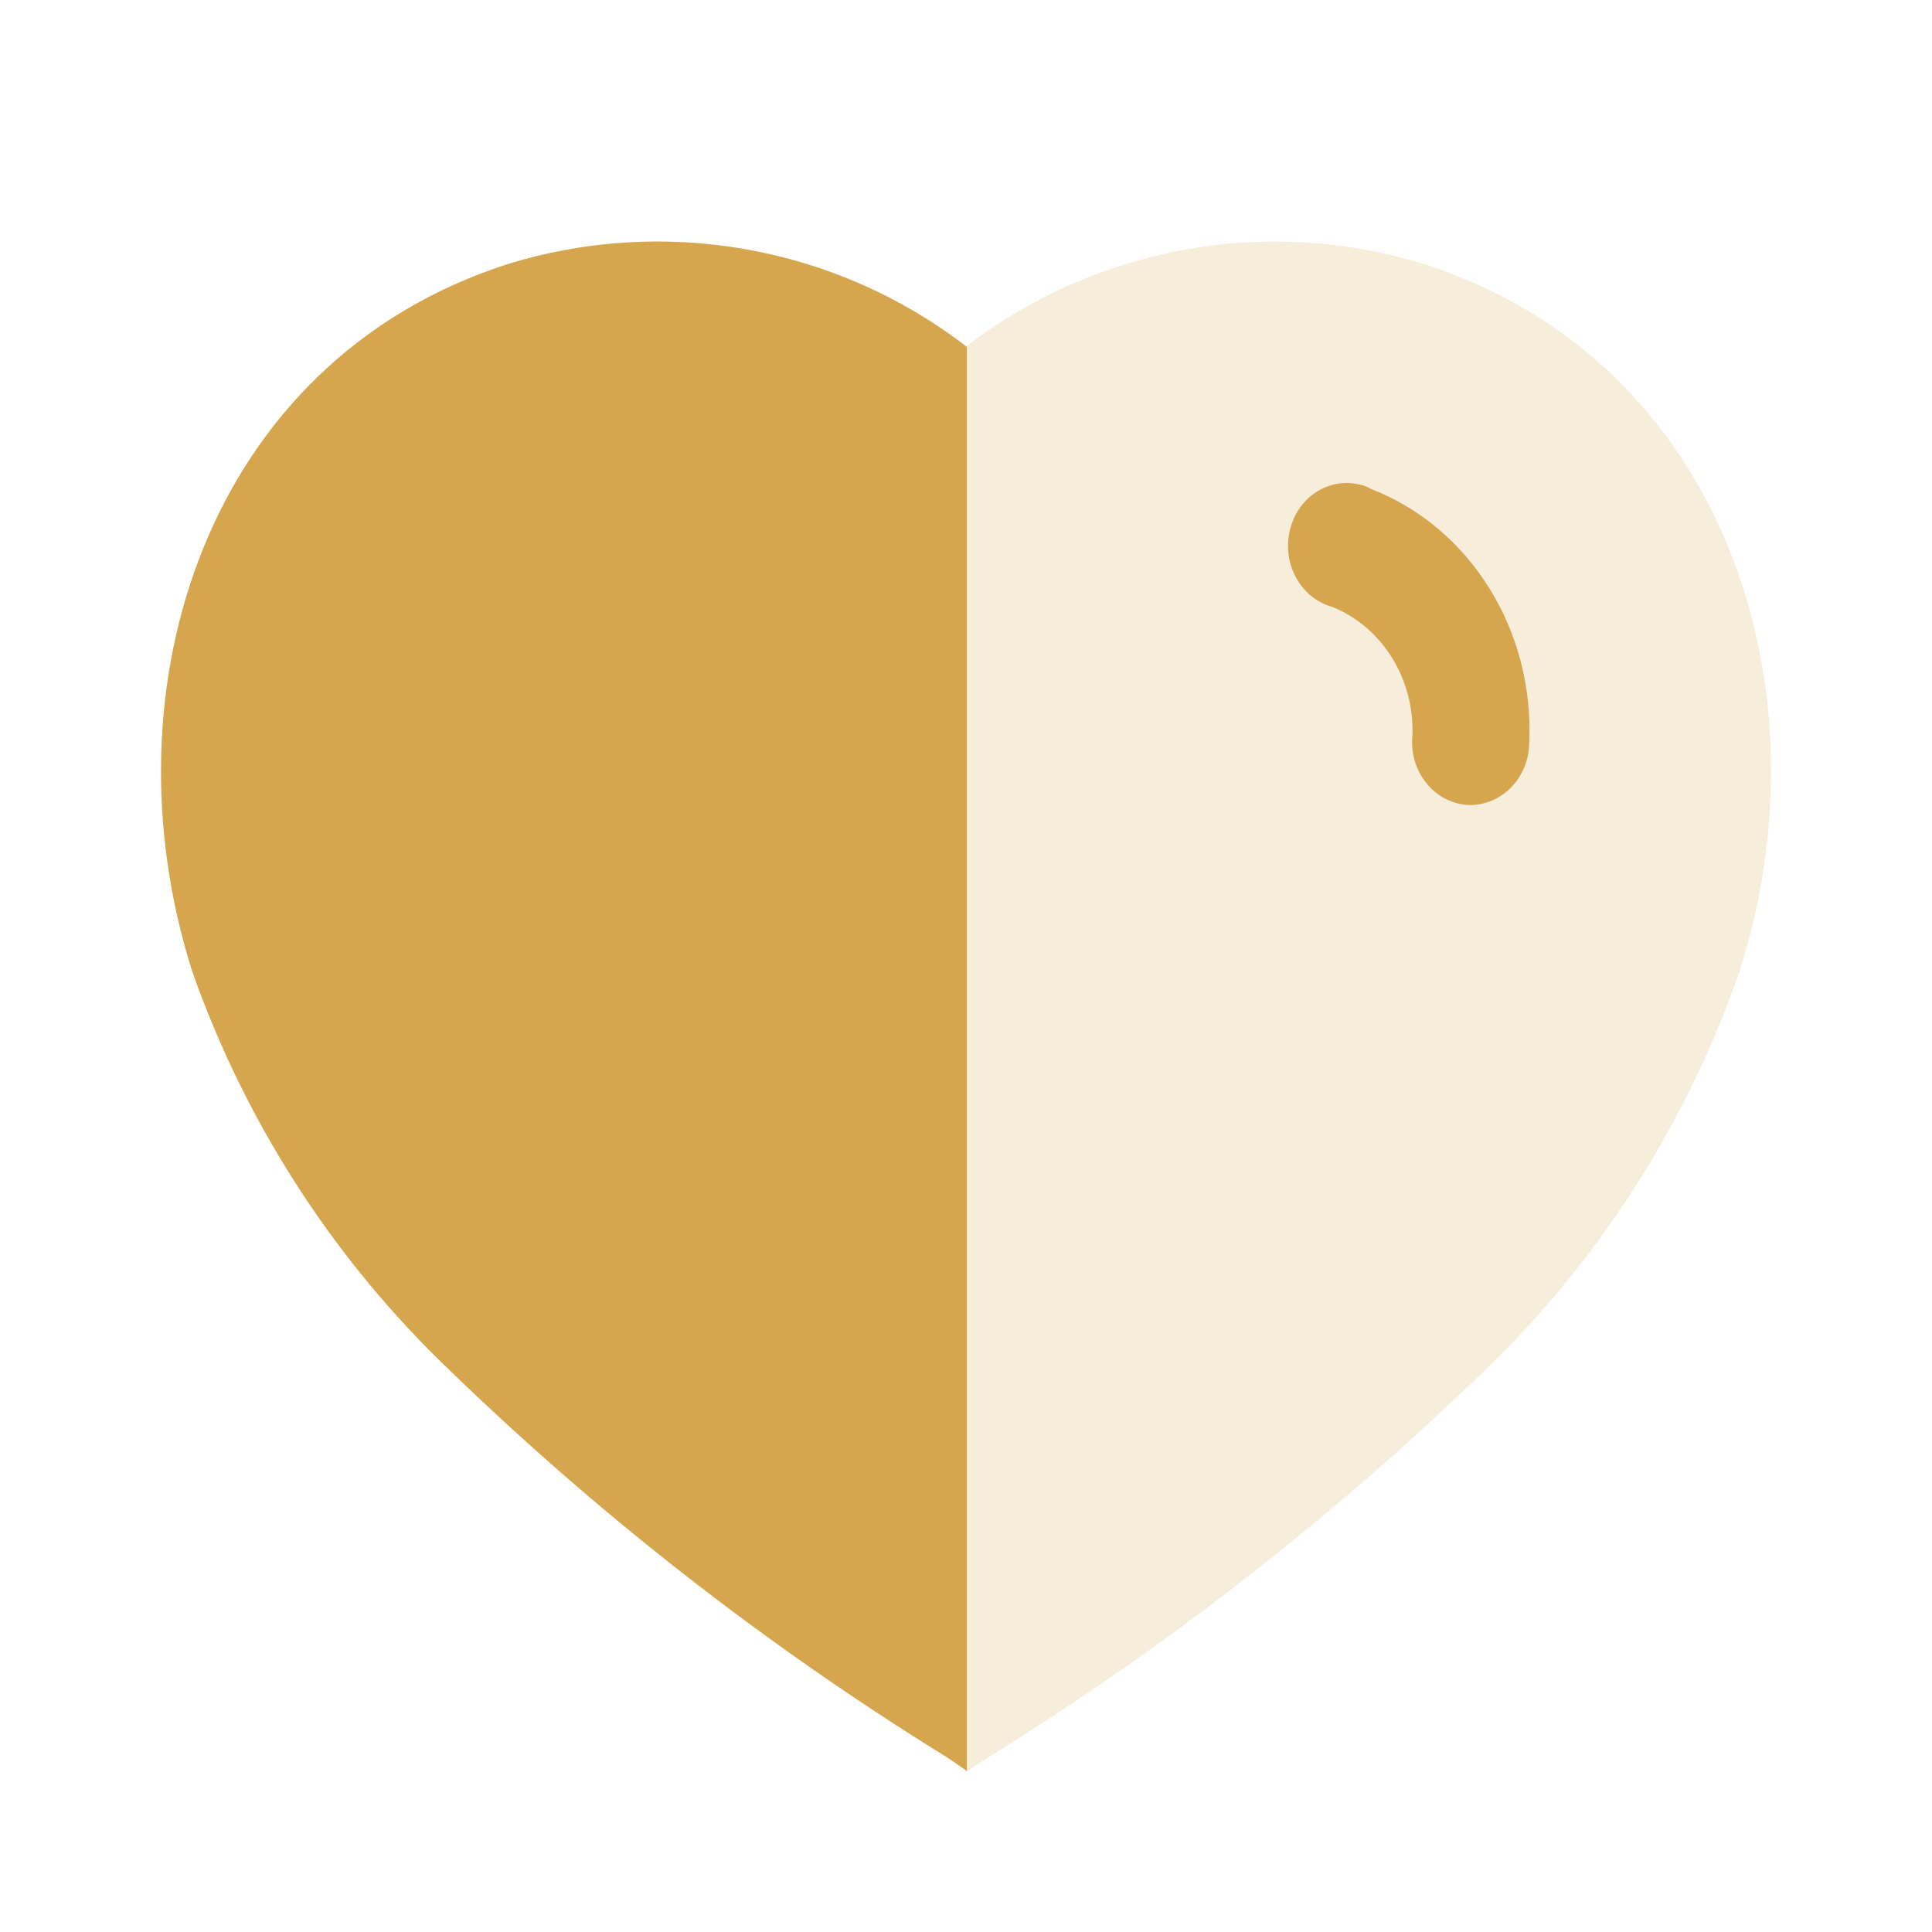 <svg width="80" height="80" viewBox="0 0 80 80" fill="none" xmlns="http://www.w3.org/2000/svg">
<path d="M39.253 72.792C31.643 68.091 24.569 62.548 18.16 56.265C13.635 51.779 10.18 46.302 8.057 40.251C4.265 28.451 8.68 14.965 21.004 10.961C27.509 8.918 34.584 10.173 40.024 14.333C45.466 10.177 52.538 8.924 59.044 10.961C71.368 14.965 75.812 28.451 72.02 40.251C69.915 46.296 66.48 51.773 61.976 56.265C55.562 62.542 48.488 68.084 40.883 72.792L40.053 73.333L39.253 72.792Z" fill="#D5A64E" fill-opacity="0.2"/>
<path d="M40.036 73.333L39.253 72.791C31.634 68.091 24.55 62.549 18.13 56.265C13.584 51.785 10.108 46.307 7.968 40.251C4.206 28.451 8.62 14.965 20.945 10.961C27.45 8.918 34.618 10.174 40.036 14.369V73.333Z" fill="#D5A64E"/>
<path d="M60.768 33.331C60.099 33.288 59.475 32.953 59.044 32.405C58.612 31.858 58.411 31.145 58.487 30.434C58.559 28.093 57.227 25.962 55.173 25.133C53.87 24.777 53.081 23.366 53.407 21.975C53.716 20.606 54.998 19.755 56.286 20.063C56.449 20.09 56.606 20.149 56.748 20.237C60.867 21.822 63.534 26.088 63.322 30.753C63.315 31.46 63.039 32.133 62.558 32.619C62.077 33.105 61.431 33.362 60.768 33.331Z" fill="#D5A64E"/>
</svg>
